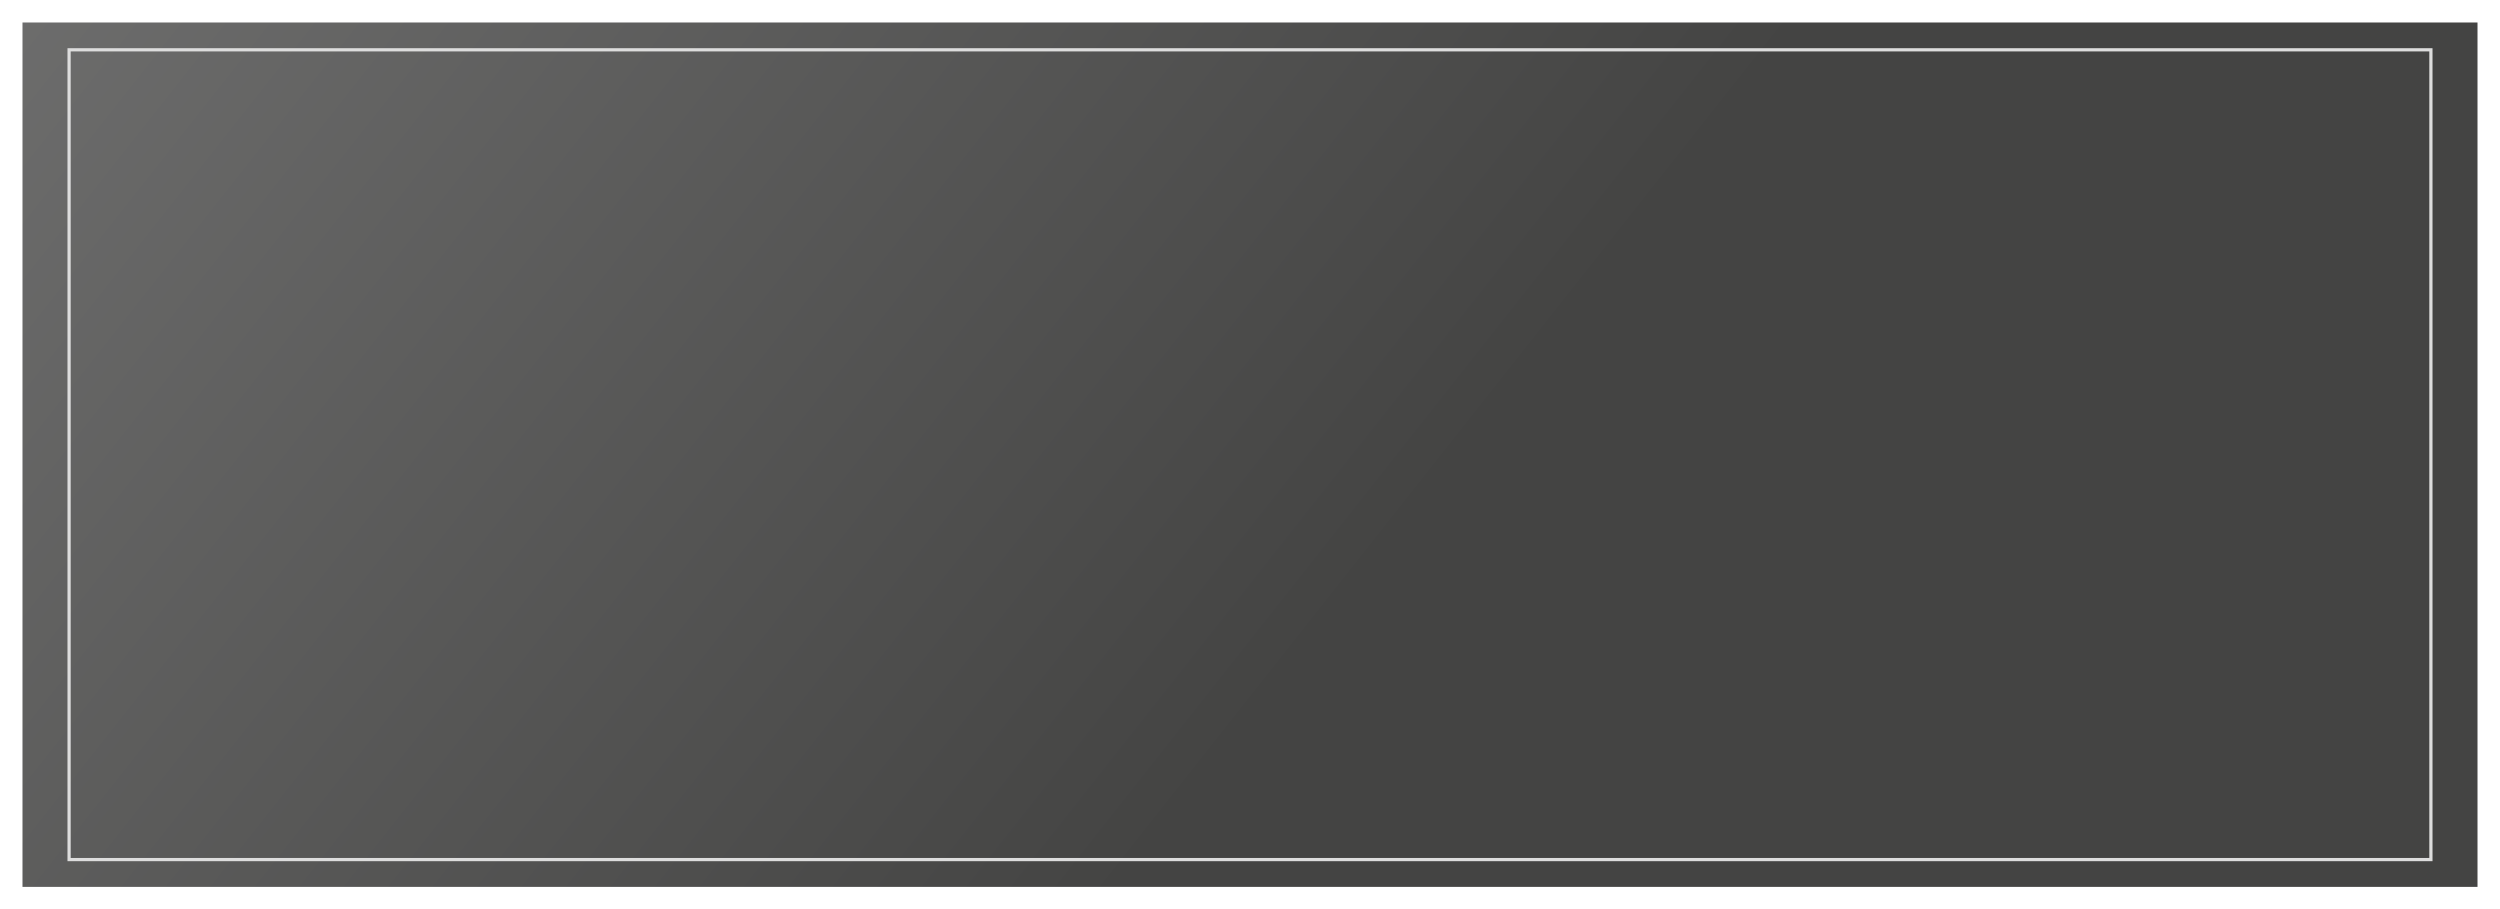 <?xml version="1.0" encoding="UTF-8"?> <svg xmlns="http://www.w3.org/2000/svg" width="778" height="283" viewBox="0 0 778 283" fill="none"> <g filter="url(#filter0_d_2_510)"> <rect x="7" y="7" width="764" height="269" fill="url(#paint0_linear_2_510)"></rect> </g> <rect x="21.5" y="15.5" width="735" height="252" stroke="#DDDDDD"></rect> <defs> <filter id="filter0_d_2_510" x="0" y="0" width="778" height="283" filterUnits="userSpaceOnUse" color-interpolation-filters="sRGB"> <feFlood flood-opacity="0" result="BackgroundImageFix"></feFlood> <feColorMatrix in="SourceAlpha" type="matrix" values="0 0 0 0 0 0 0 0 0 0 0 0 0 0 0 0 0 0 127 0" result="hardAlpha"></feColorMatrix> <feOffset></feOffset> <feGaussianBlur stdDeviation="3.5"></feGaussianBlur> <feComposite in2="hardAlpha" operator="out"></feComposite> <feColorMatrix type="matrix" values="0 0 0 0 0 0 0 0 0 0 0 0 0 0 0 0 0 0 0.07 0"></feColorMatrix> <feBlend mode="normal" in2="BackgroundImageFix" result="effect1_dropShadow_2_510"></feBlend> <feBlend mode="normal" in="SourceGraphic" in2="effect1_dropShadow_2_510" result="shape"></feBlend> </filter> <linearGradient id="paint0_linear_2_510" x1="-177.5" y1="-283.5" x2="747" y2="447" gradientUnits="userSpaceOnUse"> <stop stop-color="#8A8A8A"></stop> <stop offset="0.645" stop-color="#444443"></stop> </linearGradient> </defs> </svg> 